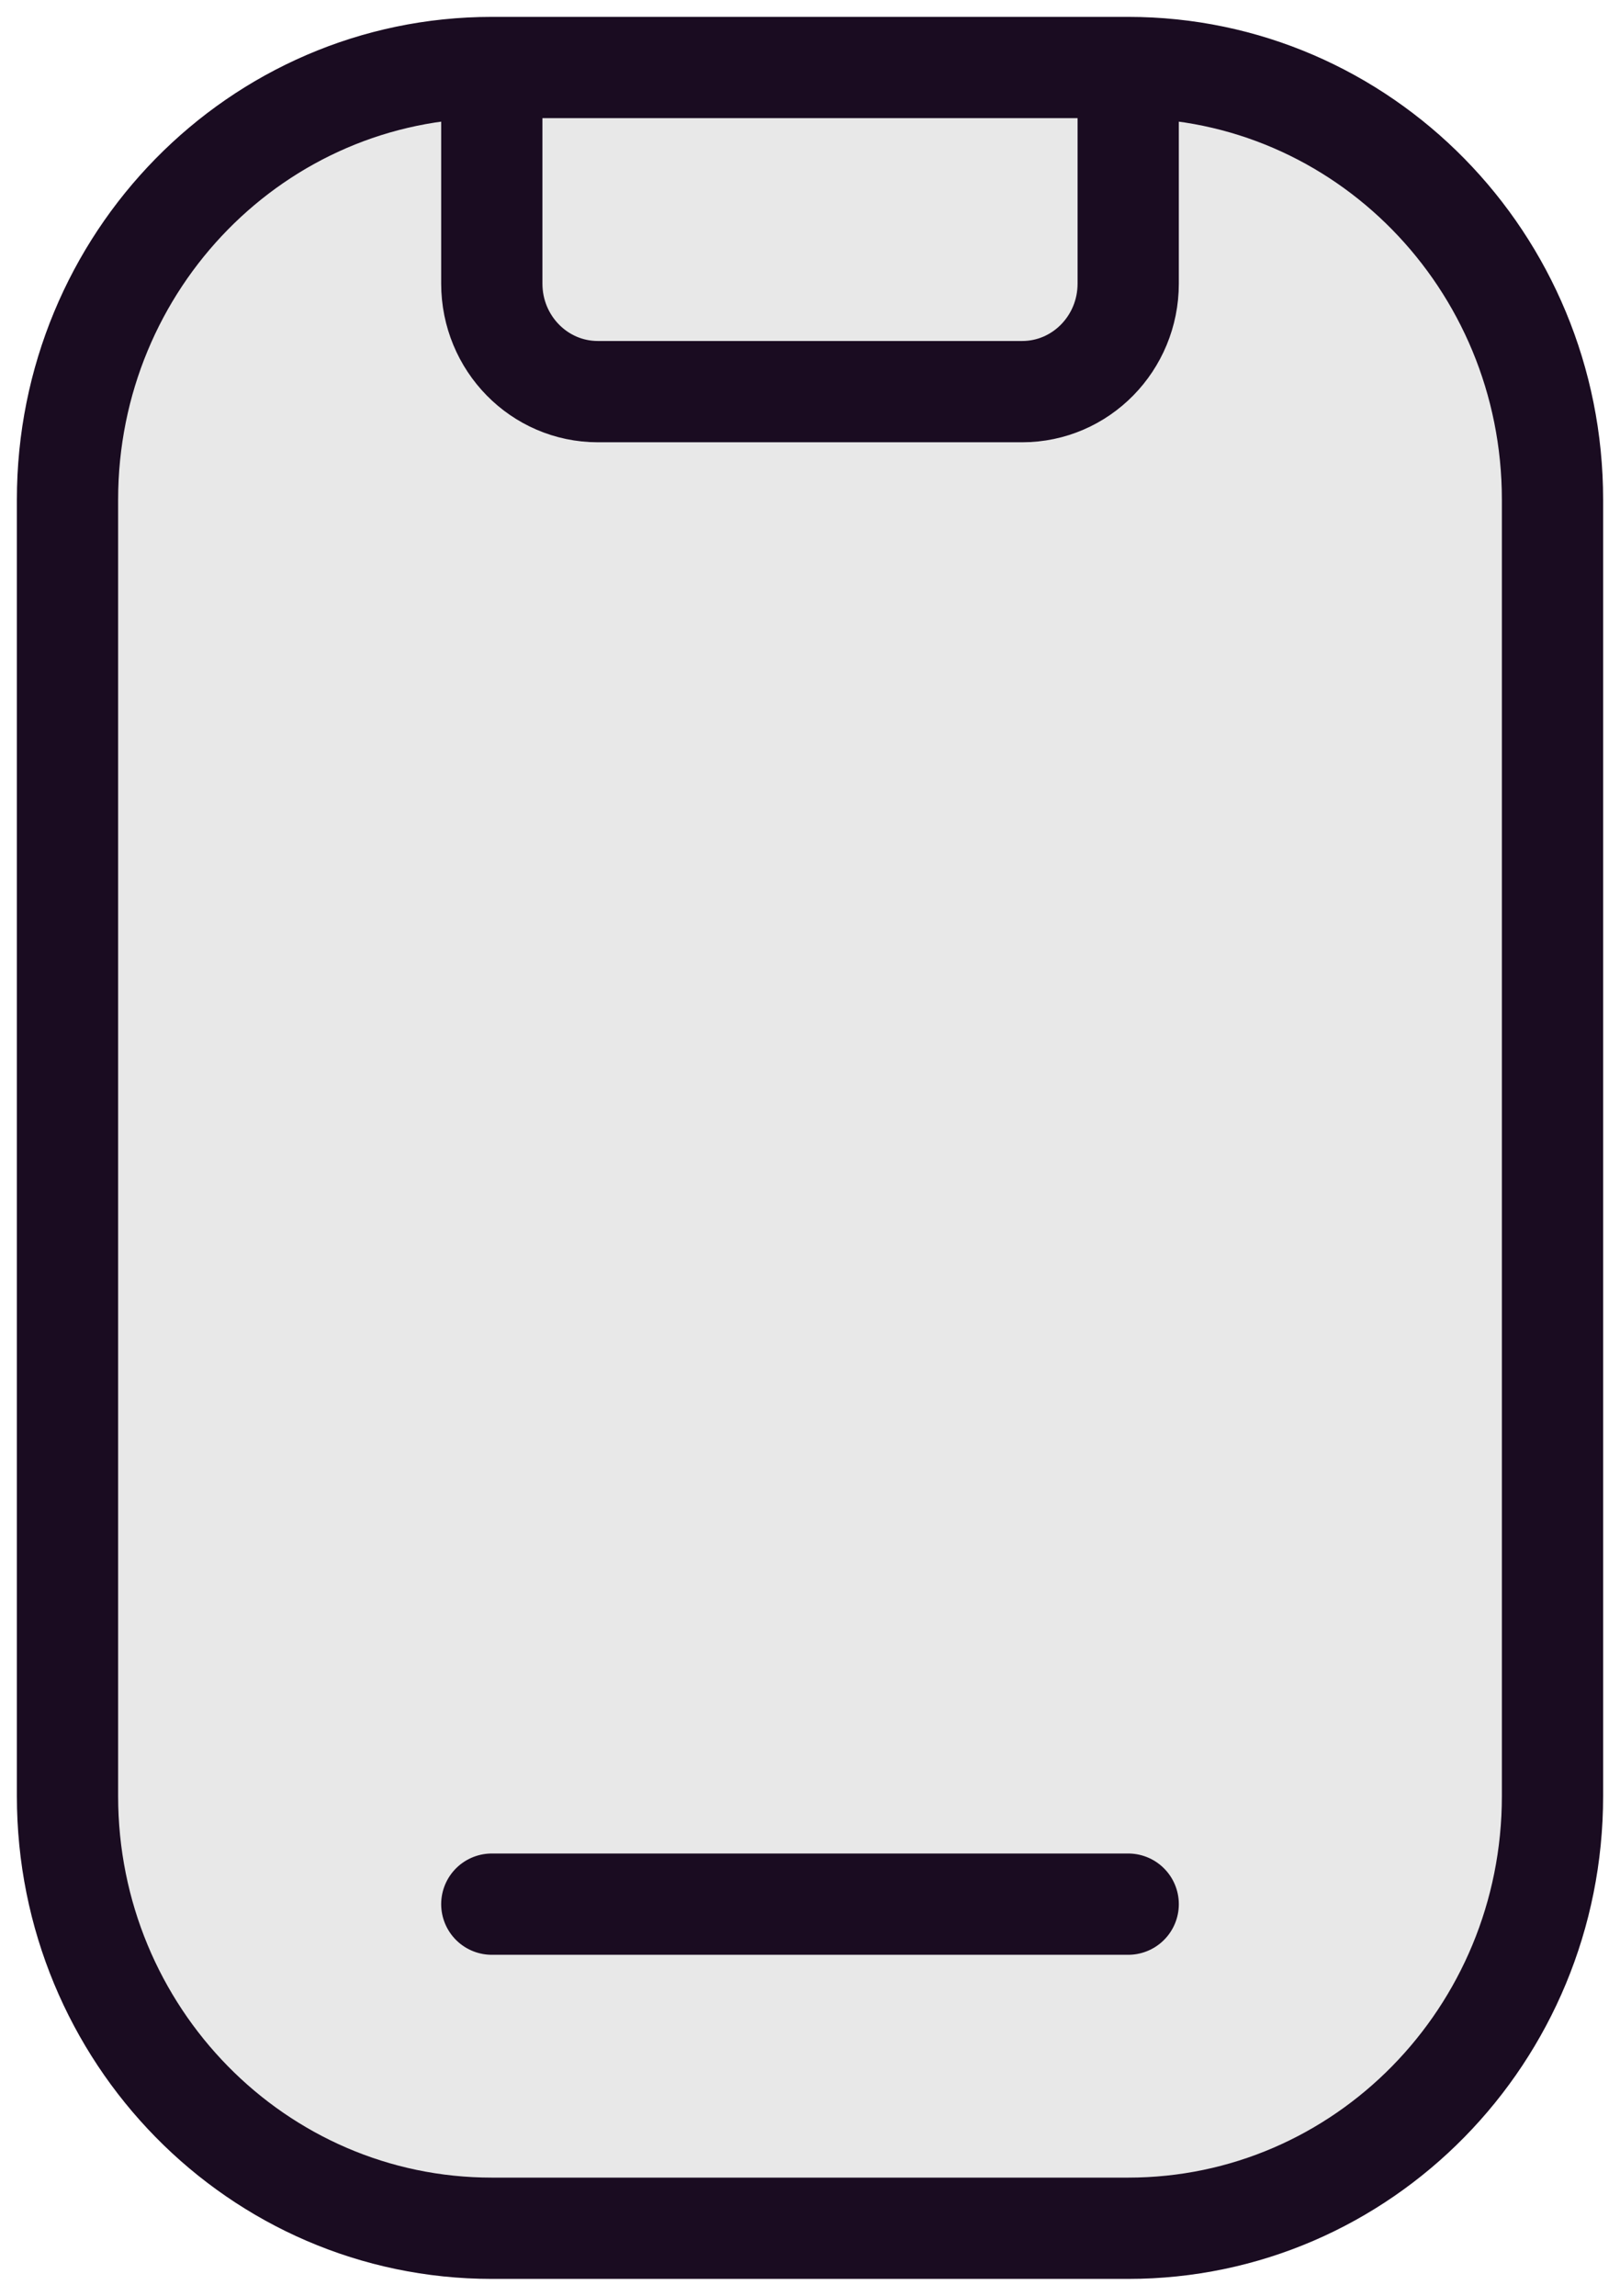 <?xml version="1.0" encoding="UTF-8"?> <svg xmlns="http://www.w3.org/2000/svg" width="24" height="34" viewBox="0 0 24 34" fill="none"><path d="M1 7.4C1 3.865 3.814 1 7.286 1H16.714C20.186 1 23 3.865 23 7.4V26.6C23 30.135 20.186 33 16.714 33H7.286C3.814 33 1 30.135 1 26.6V7.4Z" fill="#E8E8E8"></path><path d="M16.714 1V4.2C16.714 5.084 16.011 5.8 15.143 5.8H8.857C7.989 5.8 7.286 5.084 7.286 4.2V1M16.714 1H7.286M16.714 1C20.186 1 23 3.865 23 7.4V26.6C23 30.135 20.186 33 16.714 33H7.286C3.814 33 1 30.135 1 26.6V7.4C1 3.865 3.814 1 7.286 1M7.286 28.2H16.714" stroke="#1A0C21" stroke-width="1.5" stroke-linecap="round" stroke-linejoin="round"></path></svg> 